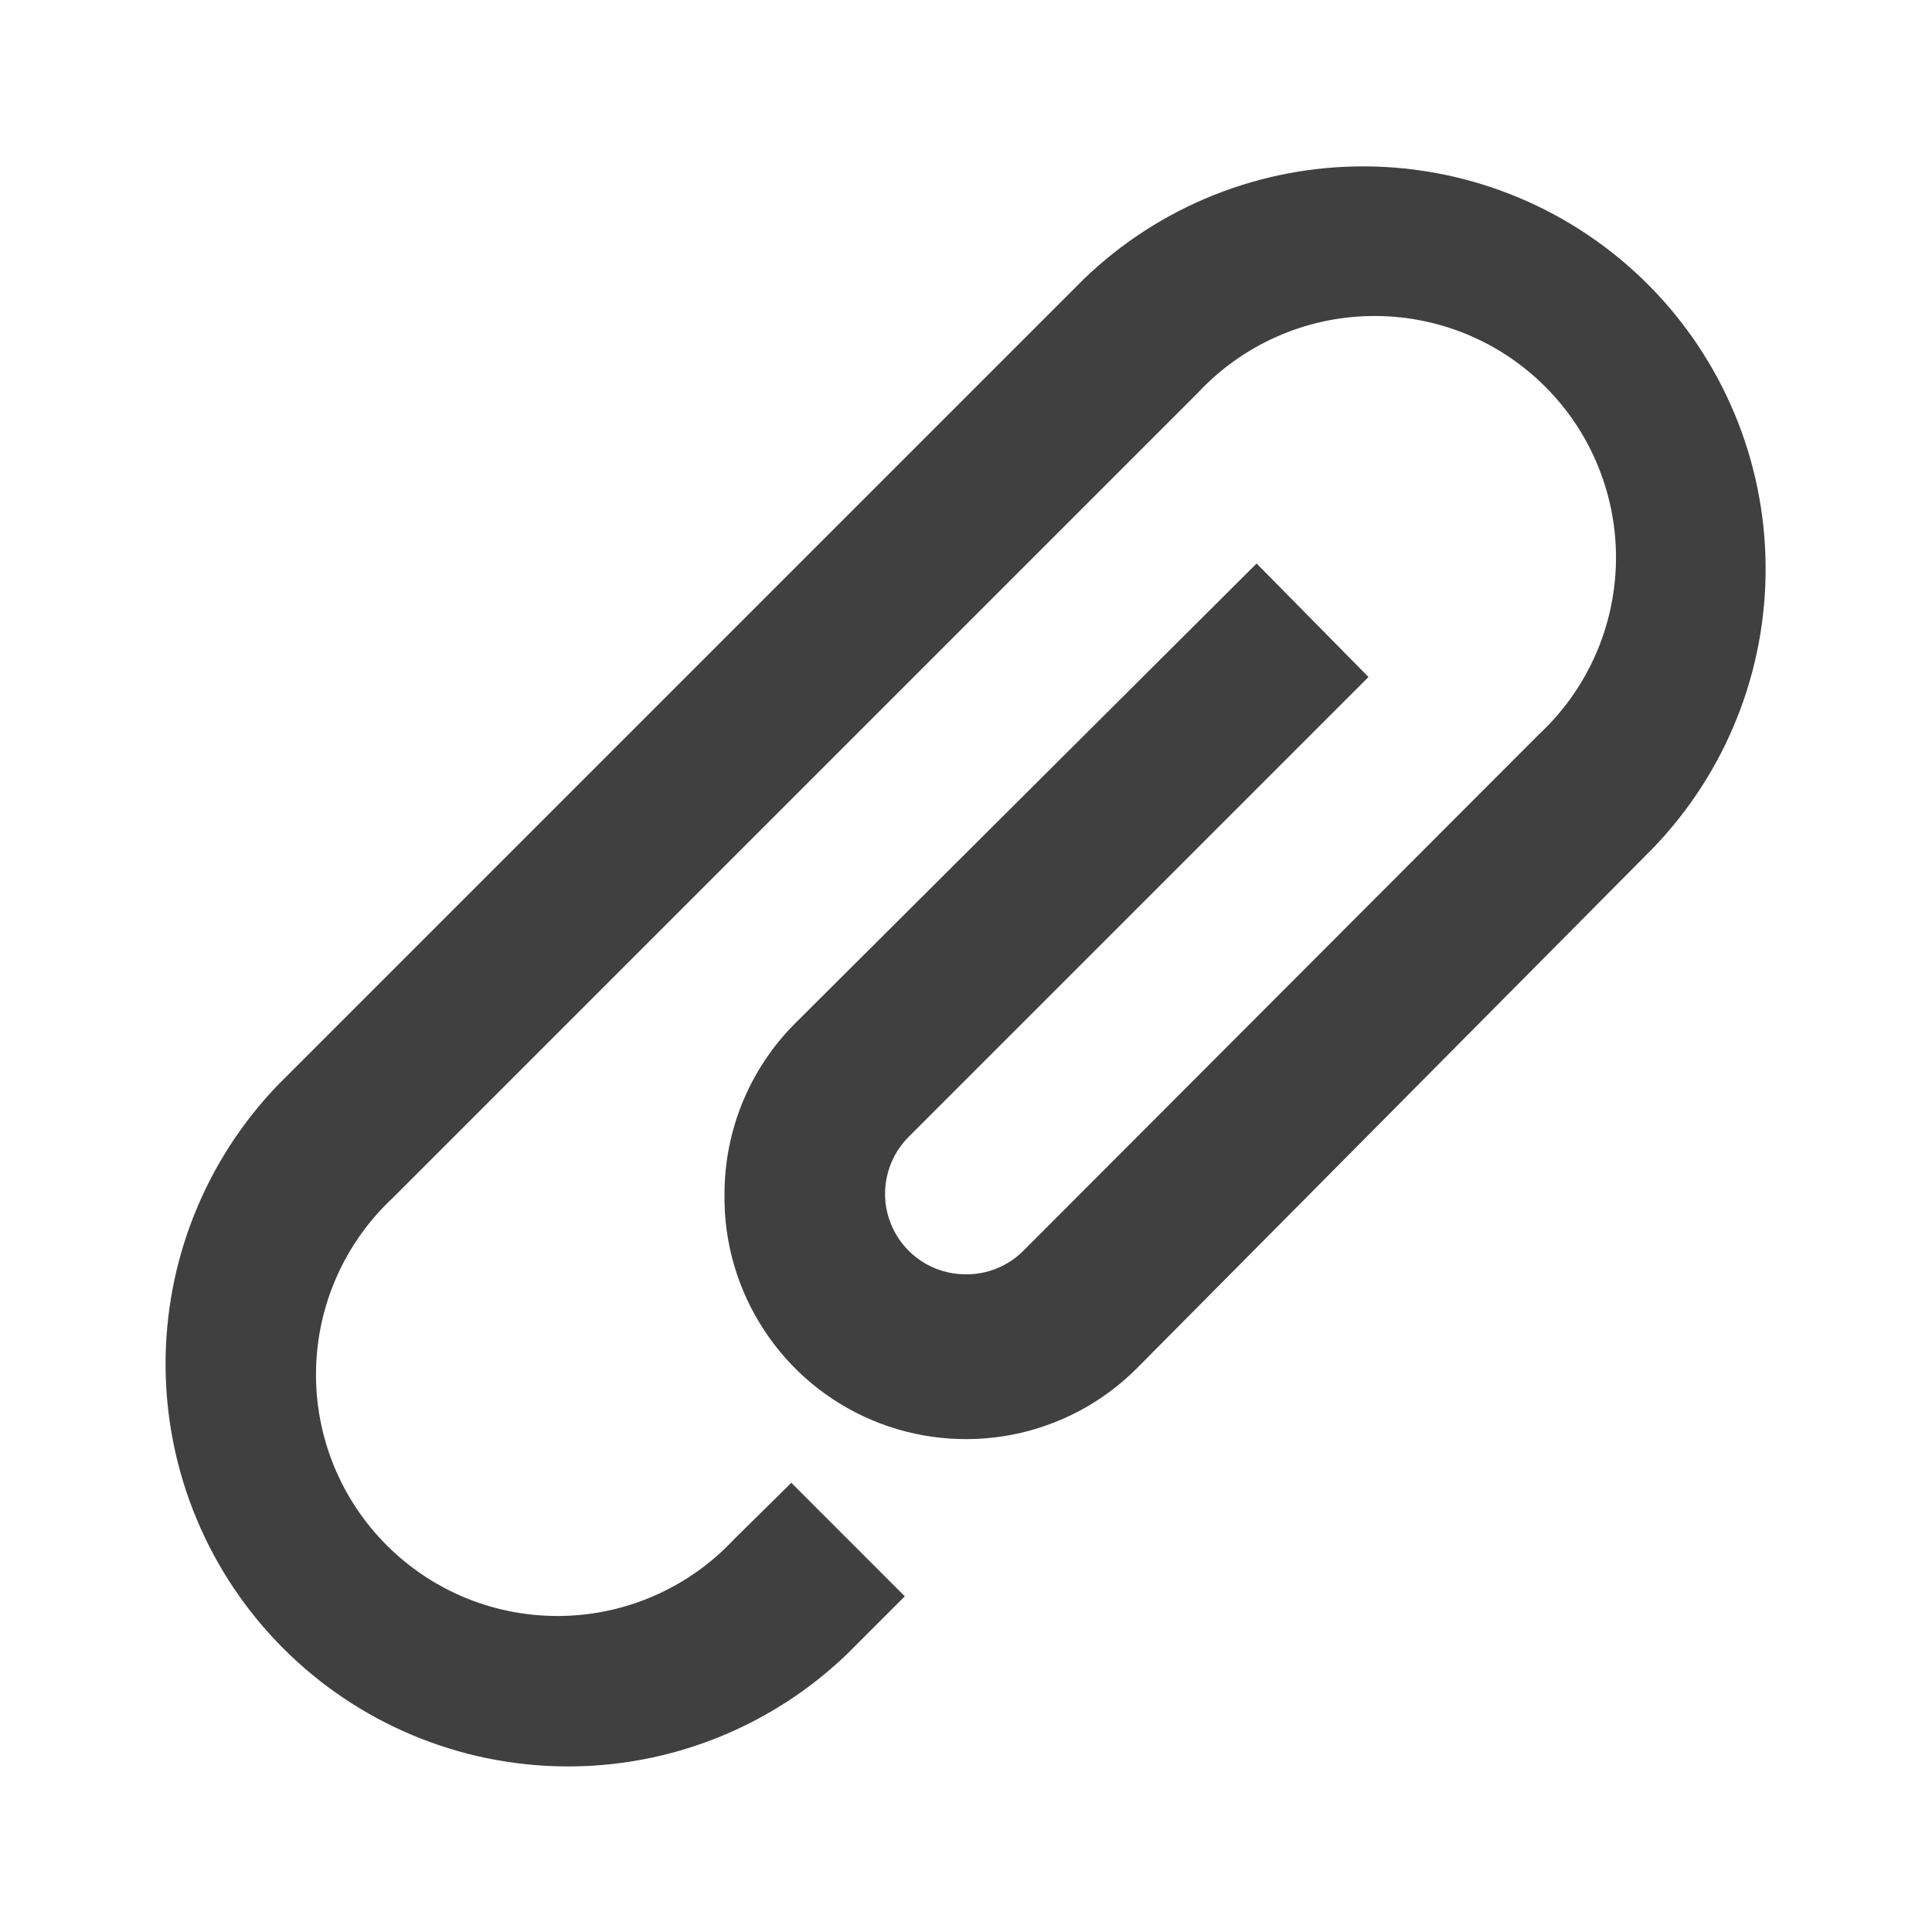 <svg width="24" height="24" viewBox="0 0 24 24" fill="none" xmlns="http://www.w3.org/2000/svg">
<path d="M20.54 10.53L14.12 17C13.698 17.422 13.16 17.708 12.575 17.822C11.989 17.936 11.383 17.873 10.834 17.642C10.284 17.41 9.816 17.02 9.49 16.52C9.163 16.021 8.992 15.436 9 14.84C8.999 14.444 9.076 14.053 9.227 13.687C9.378 13.322 9.6 12.989 9.88 12.71L15.61 7L17 8.41L11.29 14.12C11.149 14.26 11.053 14.438 11.014 14.633C10.975 14.828 10.994 15.03 11.071 15.213C11.147 15.397 11.276 15.553 11.441 15.663C11.607 15.773 11.801 15.831 12 15.83C12.132 15.831 12.262 15.806 12.384 15.756C12.506 15.706 12.617 15.633 12.71 15.54L19.12 9.12C19.415 8.845 19.651 8.514 19.815 8.146C19.979 7.778 20.067 7.381 20.074 6.978C20.081 6.575 20.007 6.175 19.856 5.802C19.706 5.428 19.481 5.089 19.196 4.804C18.911 4.519 18.572 4.294 18.198 4.143C17.825 3.993 17.425 3.918 17.022 3.926C16.619 3.933 16.222 4.021 15.854 4.185C15.486 4.349 15.155 4.585 14.88 4.88L4.88 14.88C4.585 15.155 4.349 15.486 4.185 15.854C4.021 16.222 3.933 16.619 3.926 17.022C3.918 17.425 3.993 17.825 4.143 18.198C4.294 18.572 4.519 18.911 4.804 19.196C5.089 19.481 5.428 19.706 5.802 19.857C6.175 20.007 6.575 20.081 6.978 20.074C7.381 20.067 7.778 19.979 8.146 19.815C8.514 19.651 8.845 19.415 9.12 19.12L9.83 18.42L11.24 19.83L10.53 20.54C9.587 21.451 8.324 21.955 7.013 21.943C5.702 21.932 4.448 21.406 3.521 20.479C2.594 19.552 2.068 18.298 2.057 16.987C2.045 15.676 2.549 14.413 3.46 13.47L13.46 3.47C14.403 2.559 15.666 2.055 16.977 2.067C18.288 2.078 19.542 2.604 20.469 3.531C21.396 4.458 21.922 5.712 21.933 7.023C21.945 8.334 21.441 9.597 20.53 10.54L20.54 10.53Z" fill="#404040"/>
</svg>
